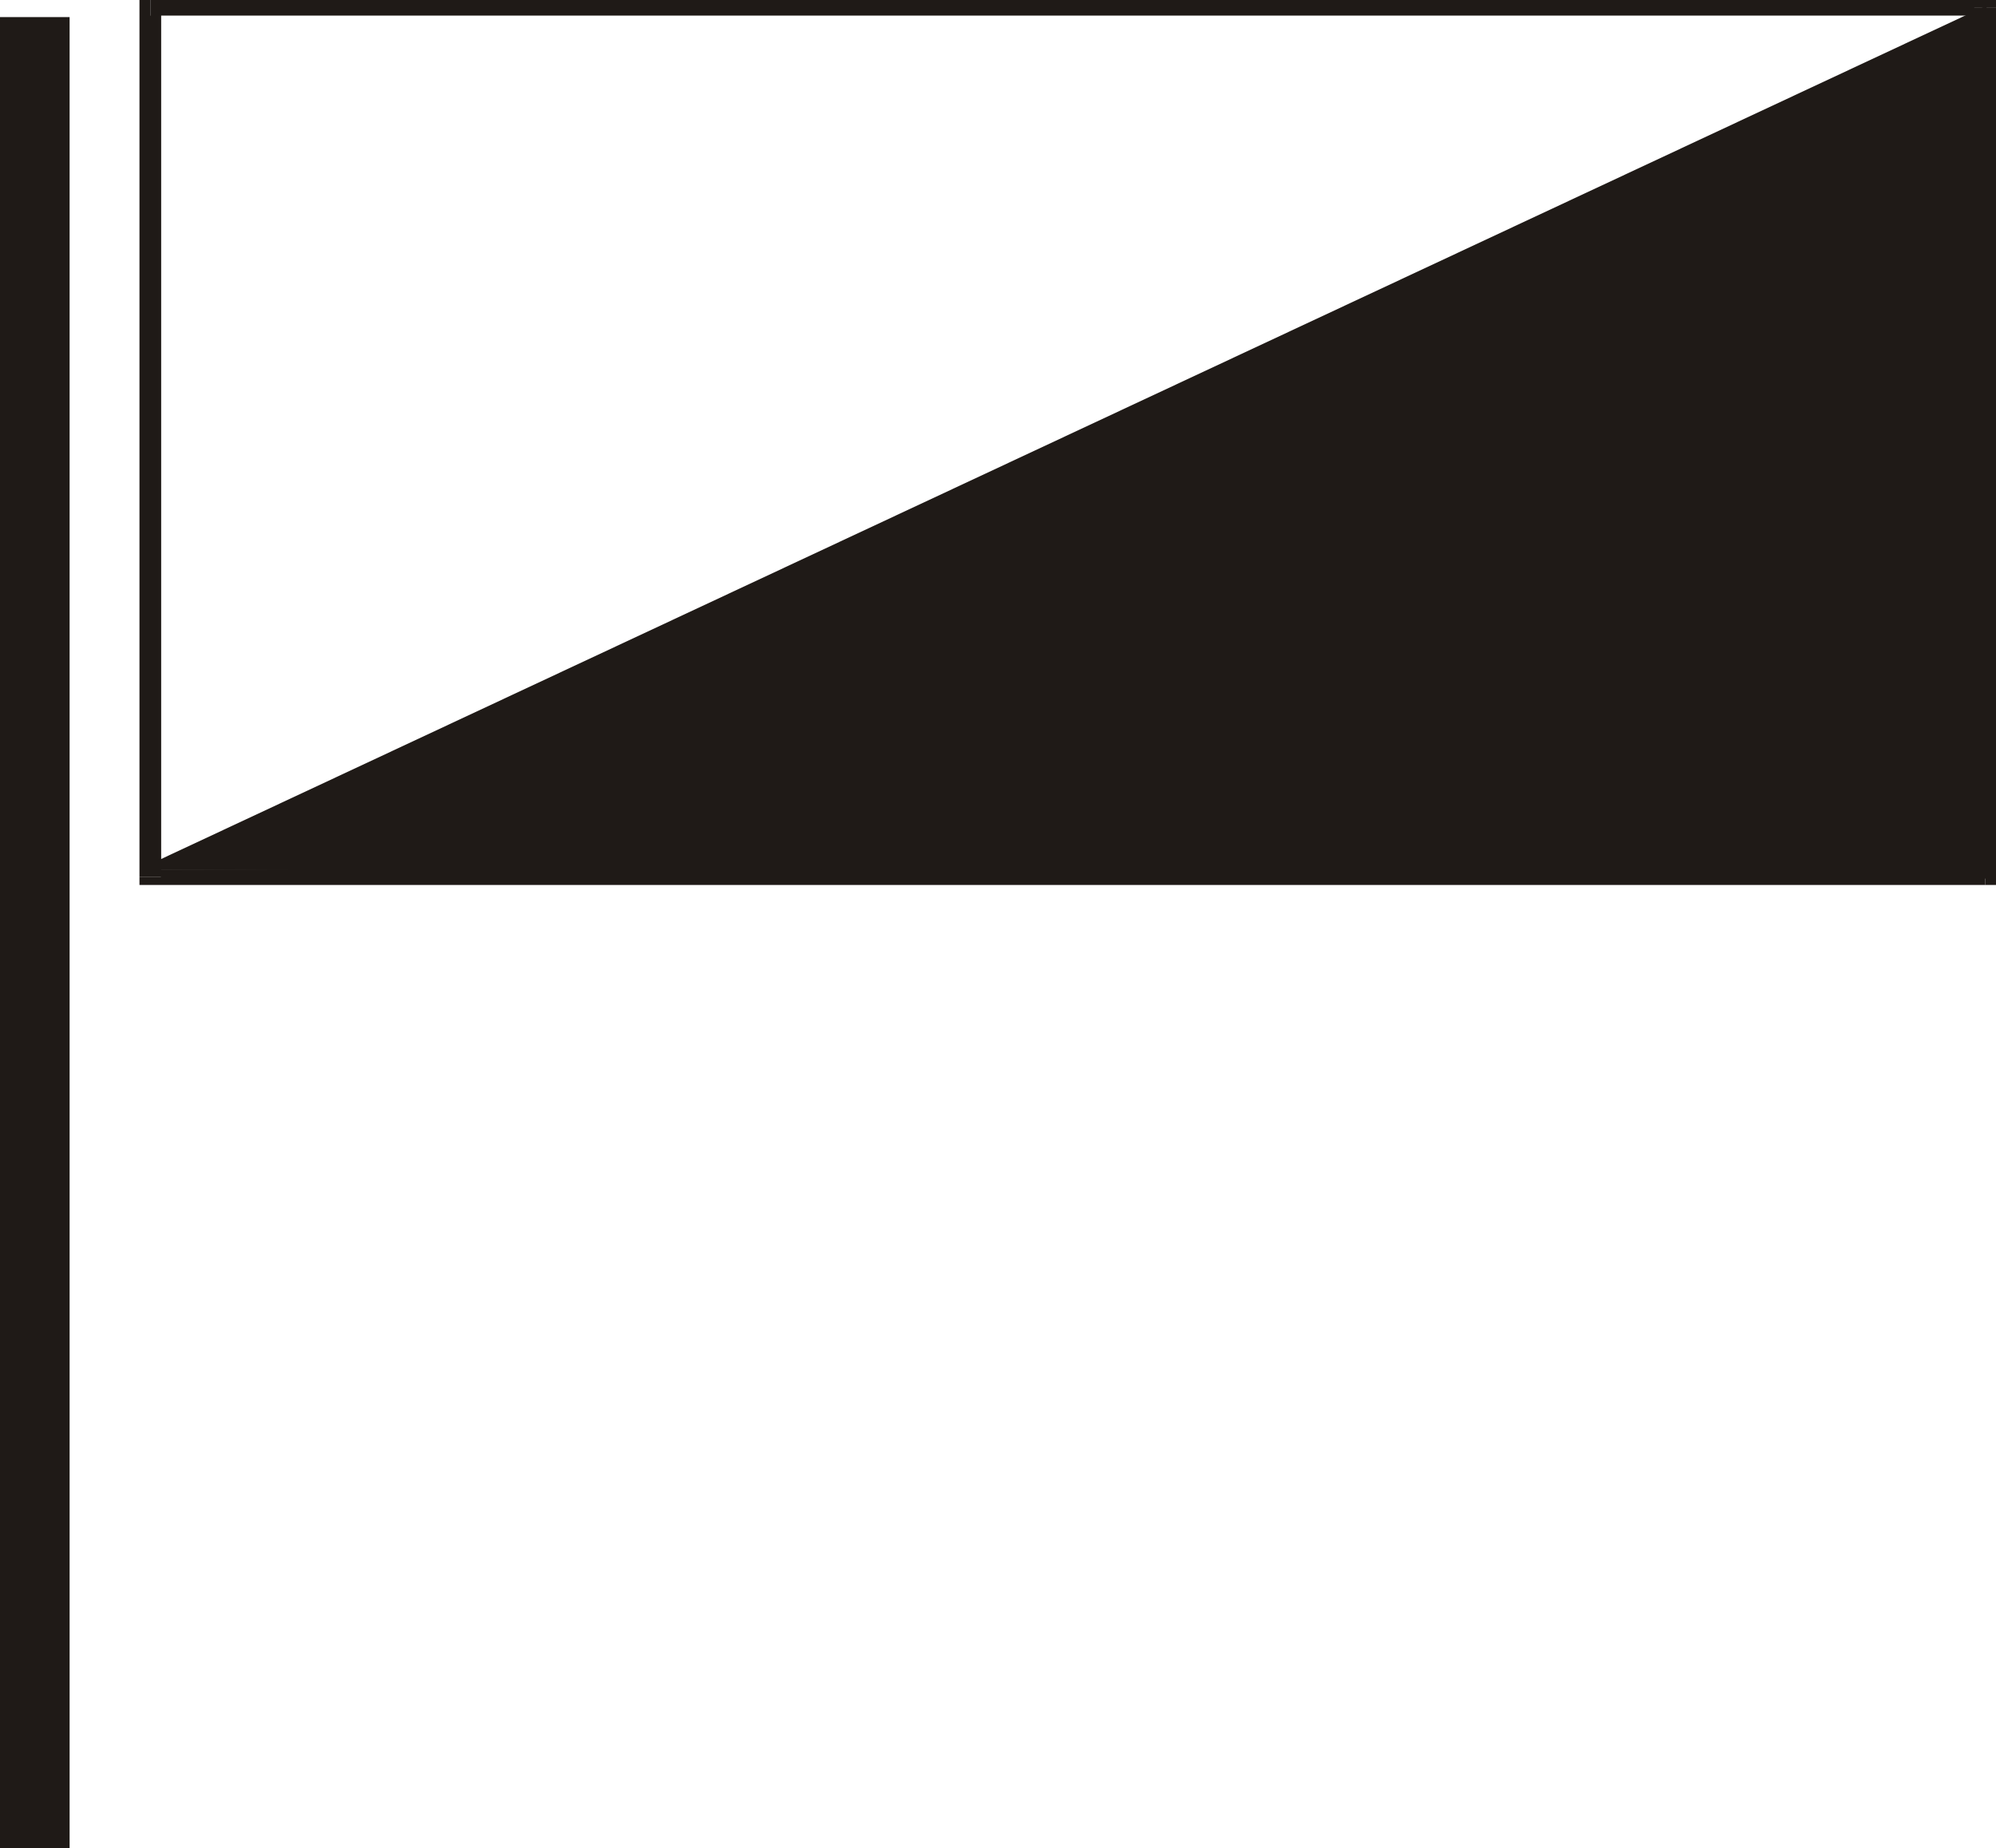 <?xml version="1.0" encoding="UTF-8" standalone="no"?>
<!DOCTYPE svg PUBLIC "-//W3C//DTD SVG 1.0//EN" "http://www.w3.org/TR/2001/REC-SVG-20010904/DTD/svg10.dtd">
<svg xmlns="http://www.w3.org/2000/svg" xmlns:xlink="http://www.w3.org/1999/xlink" fill-rule="evenodd" height="1.88in" preserveAspectRatio="none" stroke-linecap="round" viewBox="0 0 16000 14807" width="2.03in">
<style type="text/css">
.brush0 { fill: rgb(255,255,255); }
.pen0 { stroke: rgb(0,0,0); stroke-width: 1; stroke-linejoin: round; }
.brush1 { fill: rgb(31,26,23); }
.pen1 { stroke: none; }
.brush2 { fill: none; }
.pen2 { stroke: rgb(31,26,23); stroke-width: 24; stroke-linejoin: round; }
</style>
<g>
<polygon class="pen1 brush1" fill-rule="nonzero" points="279,14807 558,14807 558,137 0,137 0,14807 279,14807"/>
<polygon class="pen1 brush1" fill-rule="nonzero" points="16000,63 15913,0 1205,0 1205,125 15913,125 15825,63 16000,63 16000,0 15913,0"/>
<polygon class="pen1 brush1" fill-rule="nonzero" points="15913,7090 16000,7027 16000,63 15825,63 15825,7027 15913,6965 15913,7090 16000,7090 16000,7027"/>
<polygon class="pen1 brush1" fill-rule="nonzero" points="1118,7027 1205,7090 15913,7090 15913,6965 1205,6965 1292,7027 1118,7027 1118,7090 1205,7090"/>
<polygon class="pen1 brush1" fill-rule="nonzero" points="1205,0 1118,63 1118,7027 1292,7027 1292,63 1205,125 1205,0 1118,0 1118,63"/>
<polygon class="pen1 brush1" points="1168,6953 15913,63 15913,7027 1168,6953"/>
<polyline class="pen2" fill="none" points="1168,6953 15913,63 15913,7027 1168,6953"/>
</g>
</svg>
